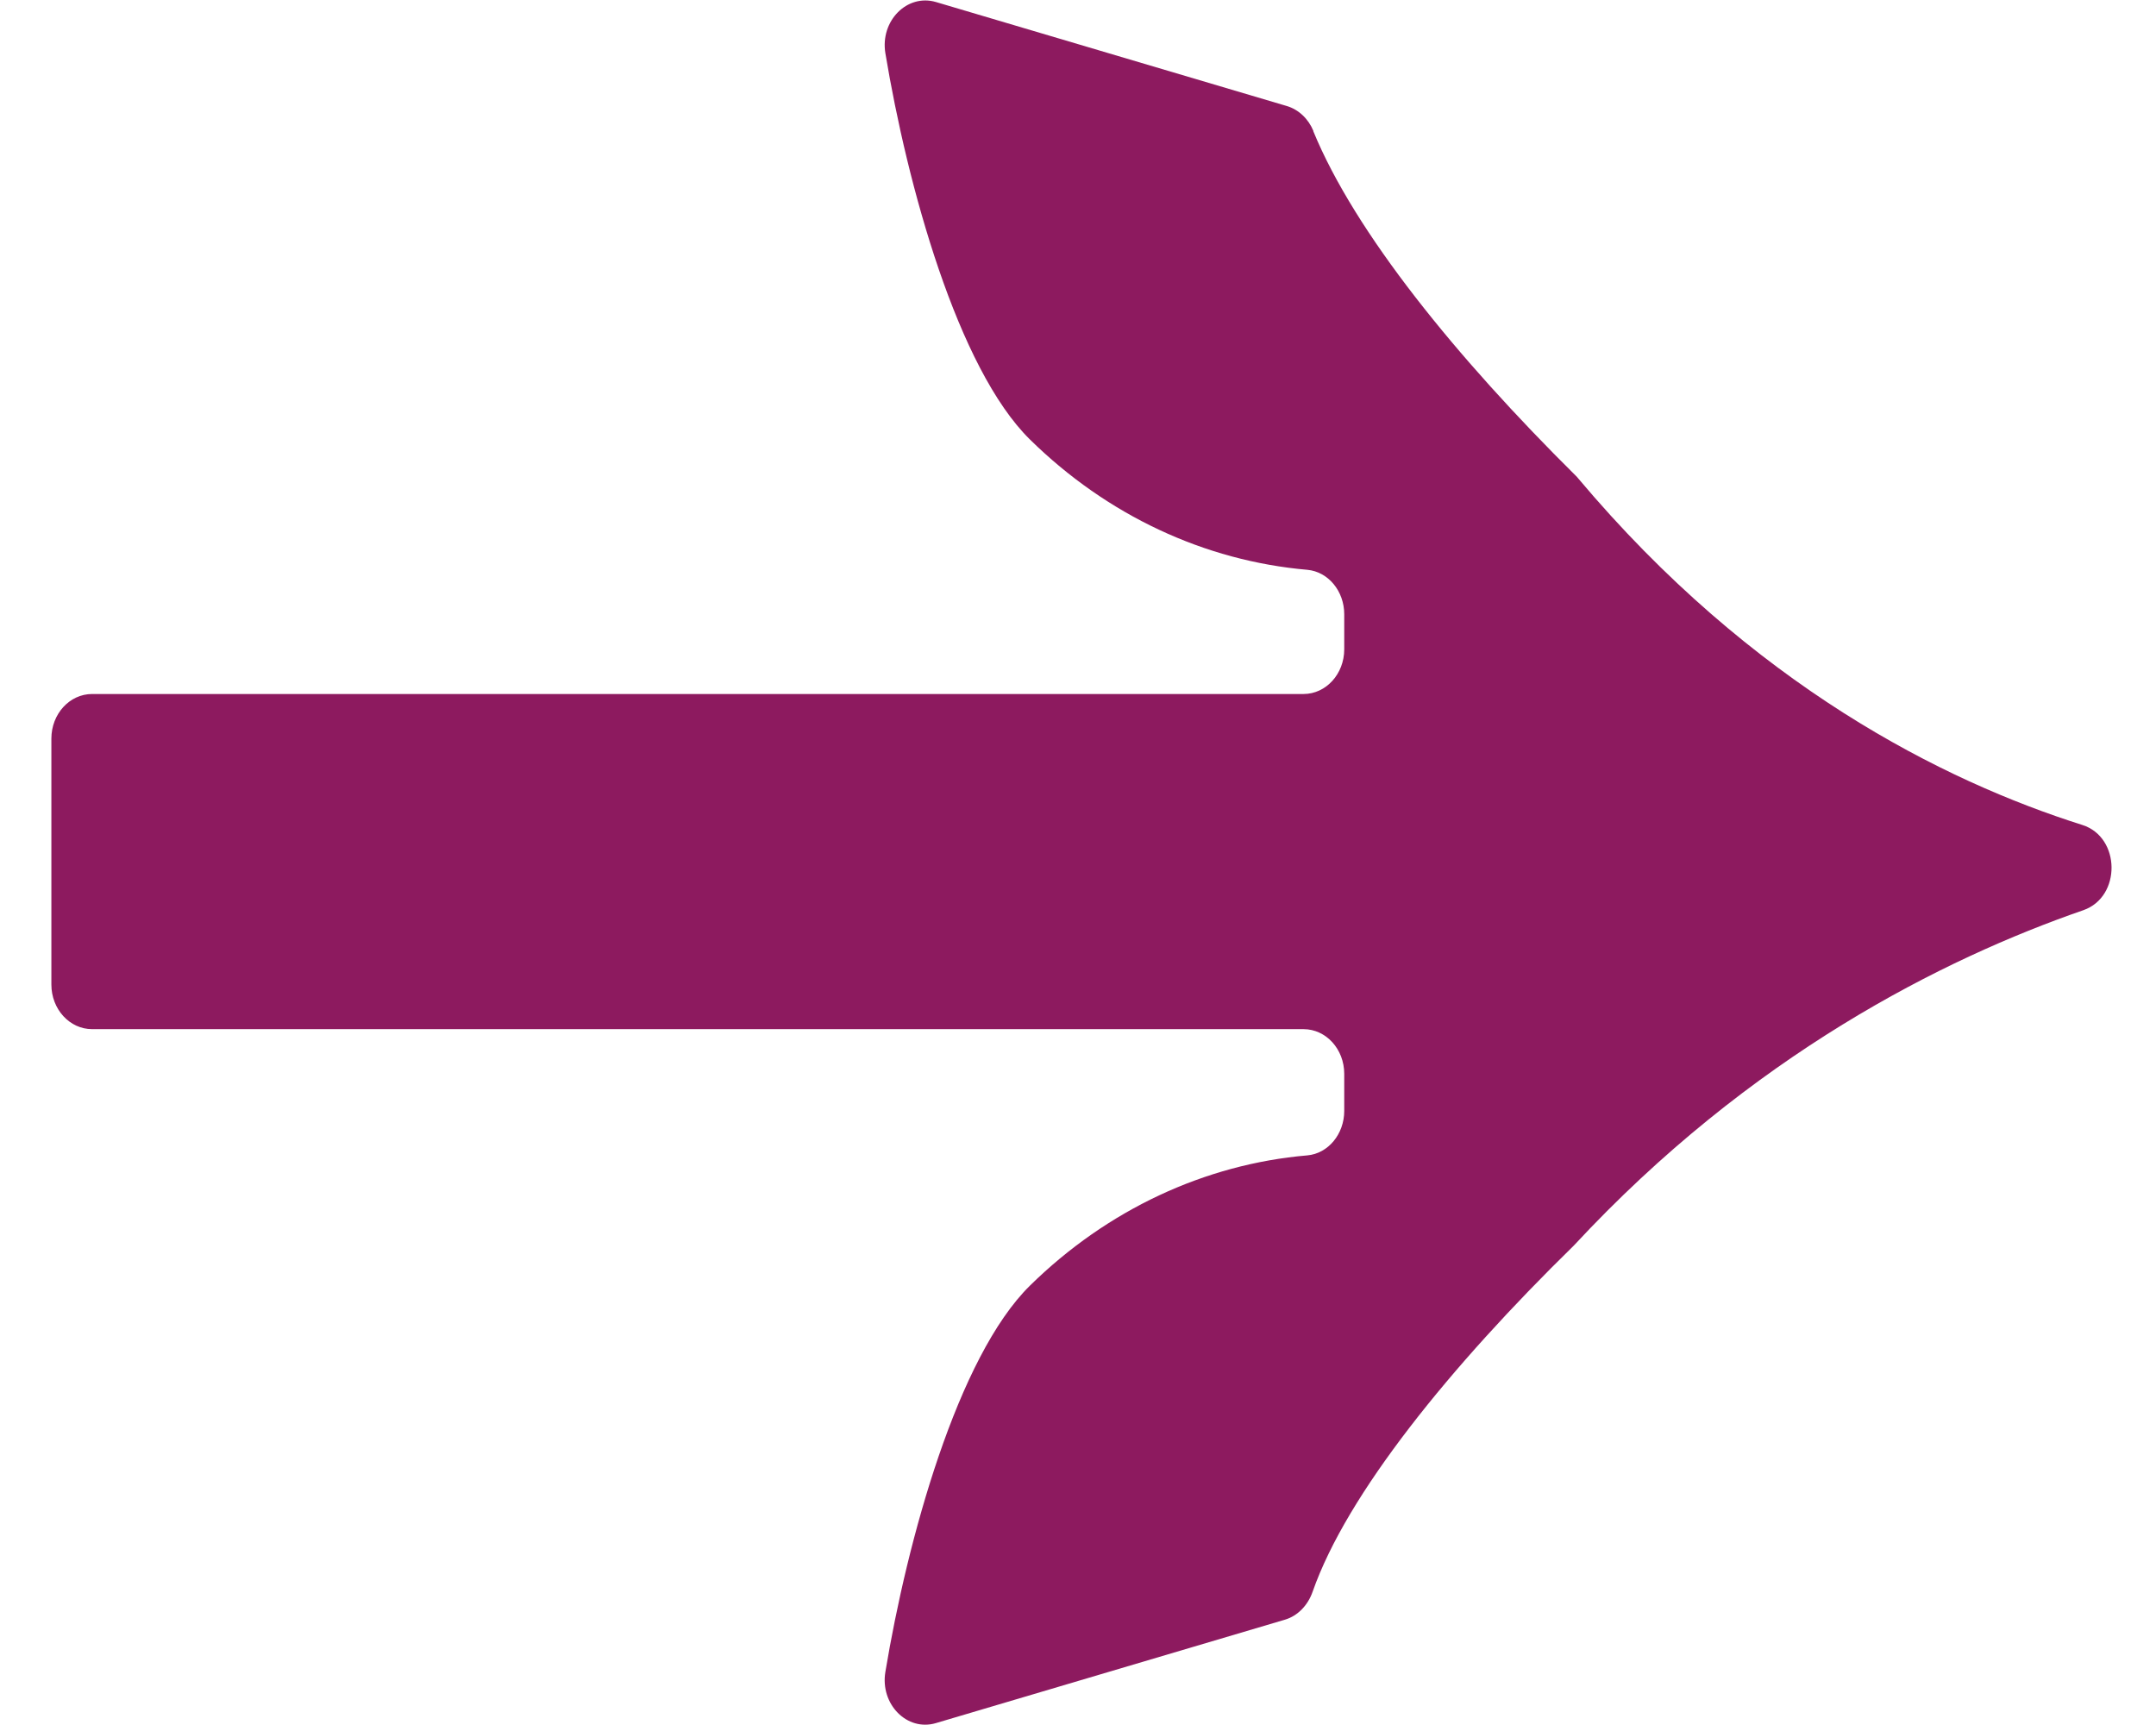 <svg width="35" height="28" viewBox="0 0 35 28" fill="none" xmlns="http://www.w3.org/2000/svg">
<path fill-rule="evenodd" clip-rule="evenodd" d="M21.32 2.13C21.998 3.78 23.644 5.803 25.583 7.724C25.596 7.736 25.608 7.75 25.619 7.764C28.448 11.127 31.549 12.677 33.805 13.391C34.428 13.589 34.439 14.558 33.821 14.774C31.552 15.56 28.42 17.126 25.547 20.22C23.544 22.179 21.864 24.251 21.309 25.836C21.232 26.057 21.068 26.228 20.861 26.29L15.194 27.969C14.725 28.109 14.285 27.662 14.373 27.138C14.728 24.998 15.545 22.022 16.722 20.866C17.974 19.637 19.558 18.897 21.223 18.754C21.562 18.724 21.822 18.407 21.822 18.033V17.43C21.822 17.029 21.526 16.705 21.161 16.705H1.495C1.13 16.705 0.834 16.381 0.834 15.981V11.989C0.834 11.589 1.13 11.265 1.495 11.265H21.161C21.526 11.265 21.822 10.94 21.822 10.54V9.97C21.822 9.595 21.562 9.28 21.223 9.249C19.556 9.104 17.974 8.366 16.722 7.136C15.545 5.981 14.728 3.004 14.373 0.864C14.286 0.34 14.725 -0.105 15.194 0.033L20.89 1.721C21.082 1.778 21.24 1.928 21.322 2.127L21.32 2.13Z" fill="#8D1A5F"/>
</svg>
